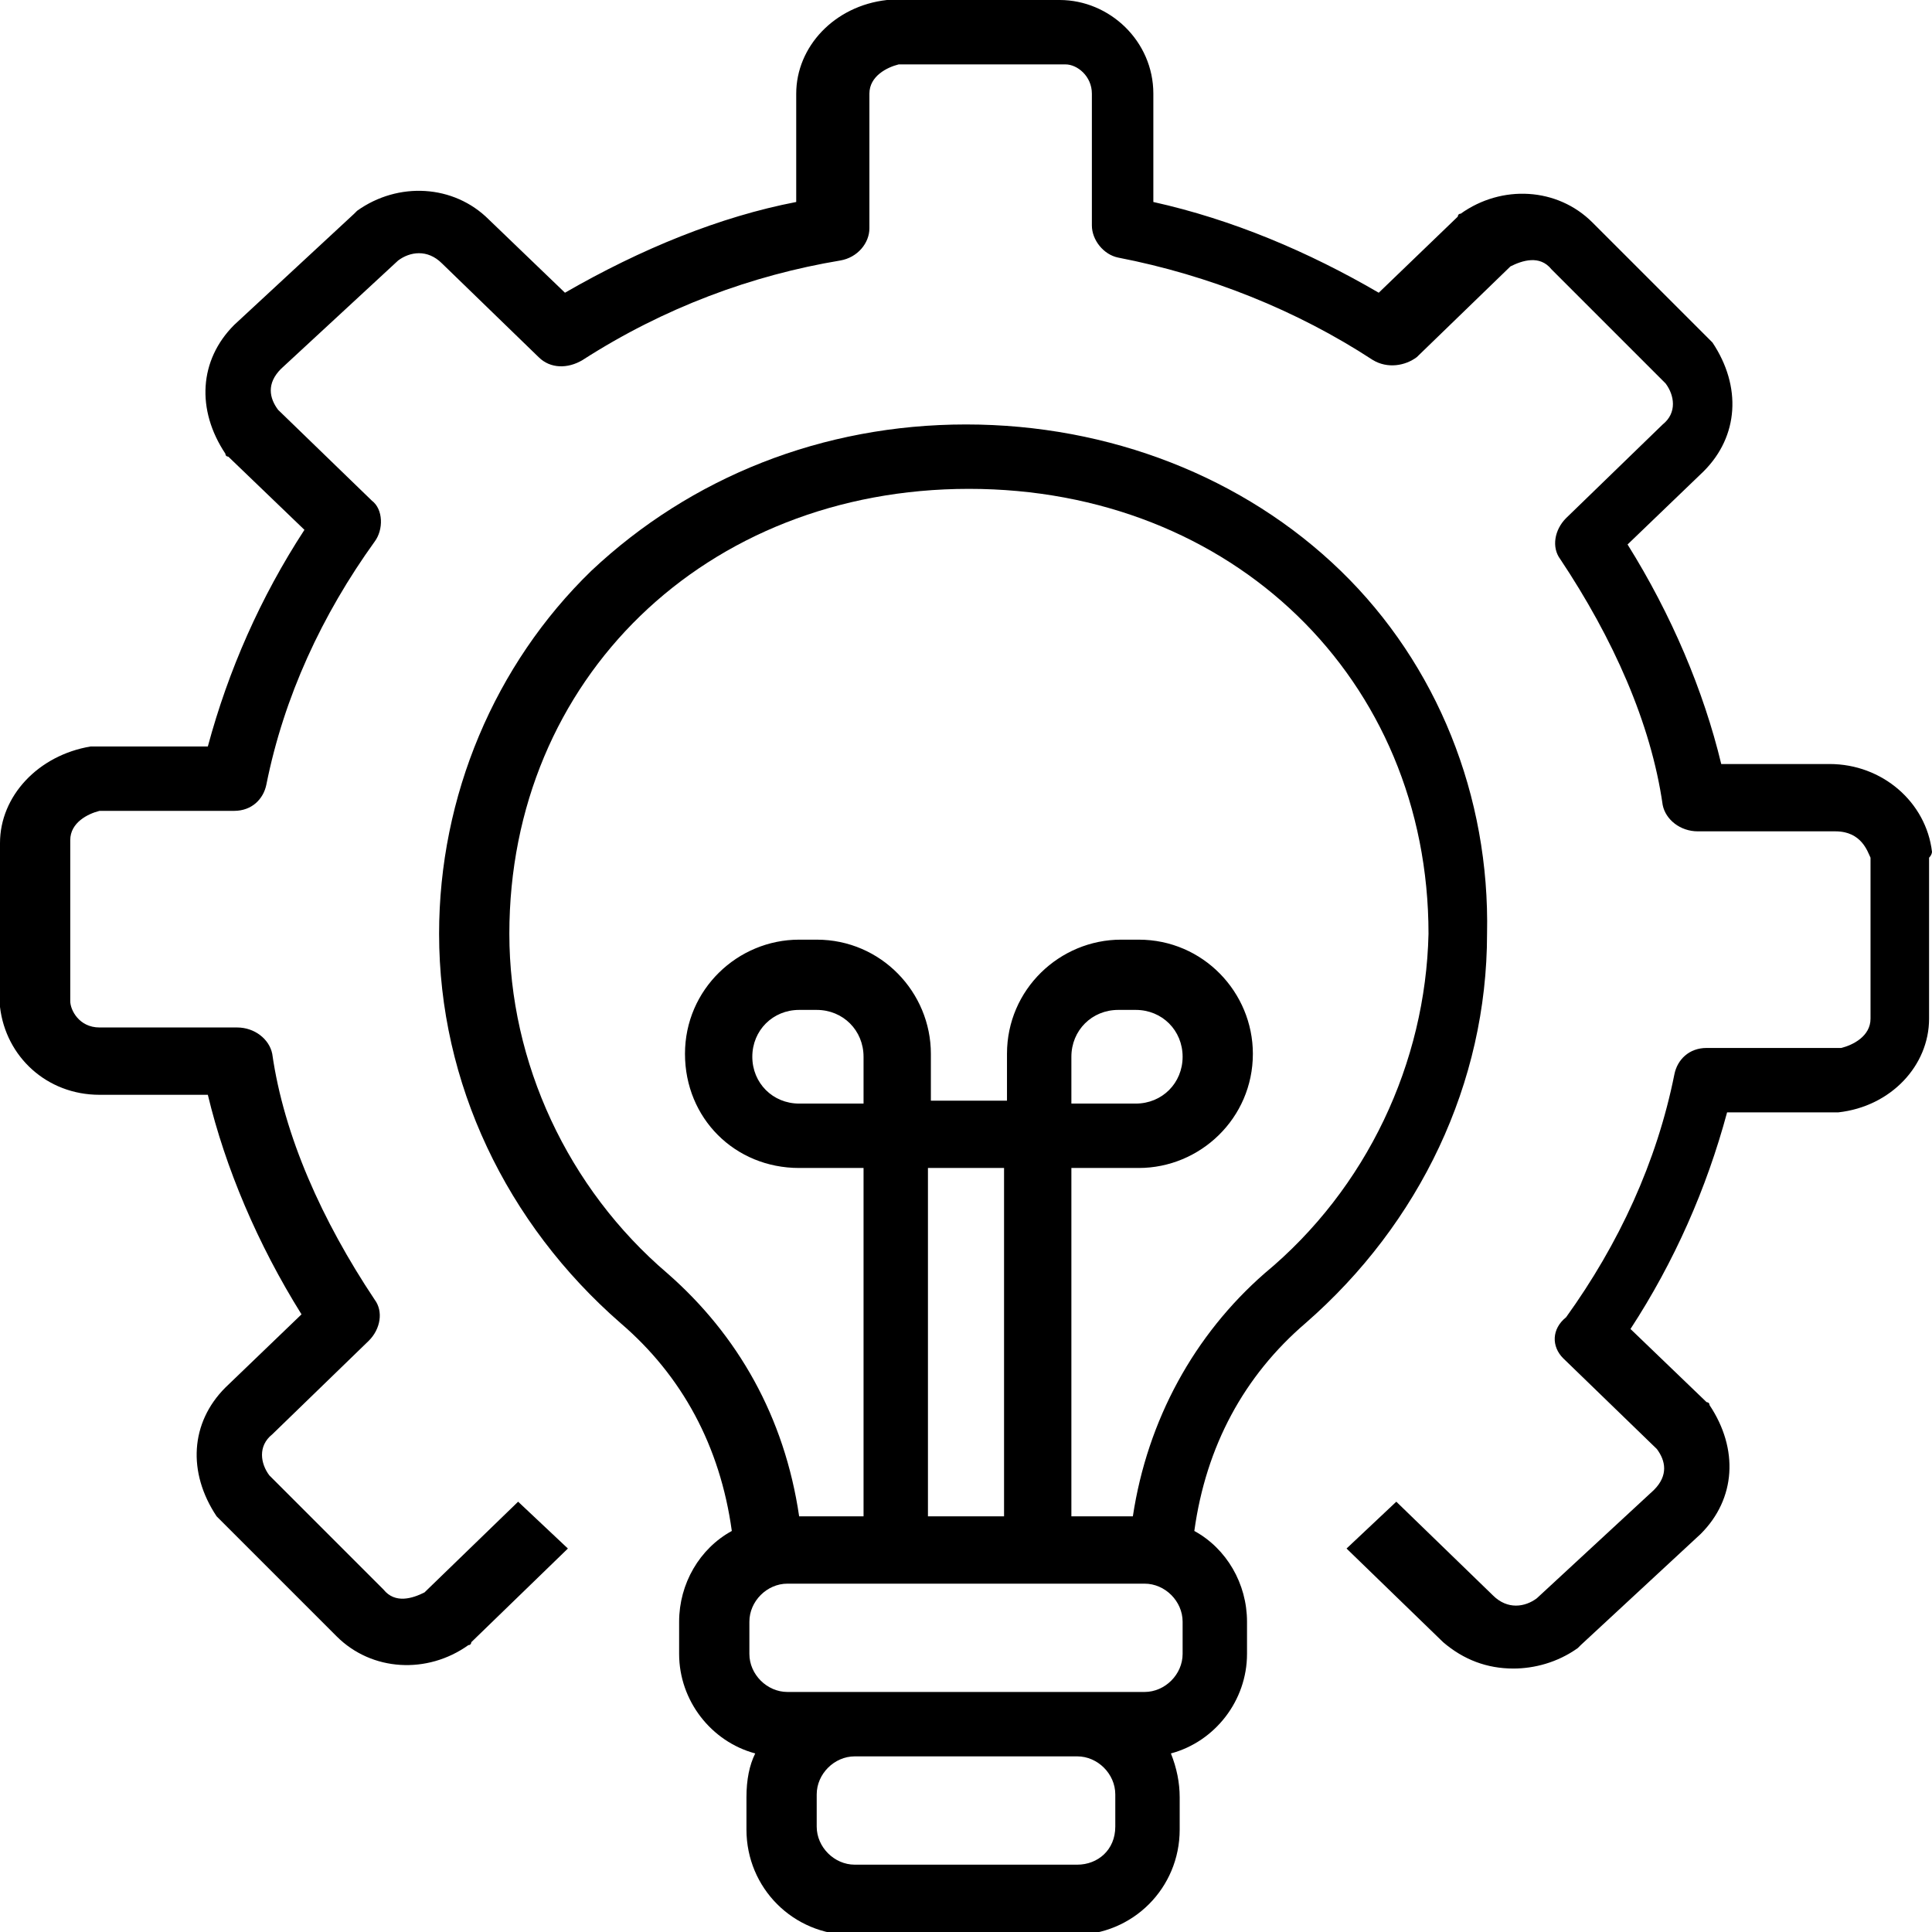 <?xml version="1.0" encoding="UTF-8"?>
<svg xmlns="http://www.w3.org/2000/svg" xmlns:xlink="http://www.w3.org/1999/xlink" version="1.1" id="Layer_1" x="0px" y="0px" viewBox="0 0 66 66" style="enable-background:new 0 0 66 66;" xml:space="preserve">
<g>
	<path d="M45.8,19.5c-3.3-3.2-7.9-5-12.8-5c-4.9,0-9.4,1.8-12.8,5c-3.3,3.2-5.2,7.7-5.2,12.4c0,5.1,2.3,9.9,6.2,13.3   c2.1,1.8,3.4,4.2,3.8,7.1c-1.1,0.6-1.8,1.8-1.8,3.1v1.1c0,1.6,1.1,3,2.6,3.4c-0.2,0.4-0.3,0.9-0.3,1.5v1.1c0,2,1.6,3.6,3.6,3.6h7.6   c2,0,3.6-1.6,3.6-3.6v-1.1c0-0.5-0.1-1-0.3-1.5c1.5-0.4,2.6-1.8,2.6-3.4v-1.1c0-1.3-0.7-2.5-1.8-3.1c0.4-2.9,1.7-5.3,3.8-7.1   c3.9-3.4,6.2-8.2,6.2-13.3C50.9,27.2,49.1,22.7,45.8,19.5z M36.8,63.7h-7.6c-0.7,0-1.3-0.6-1.3-1.3v-1.1c0-0.7,0.6-1.3,1.3-1.3h7.6   c0.7,0,1.3,0.6,1.3,1.3v1.1h0C38.1,63.2,37.5,63.7,36.8,63.7z M40.4,56.5c0,0.7-0.6,1.3-1.3,1.3h-2.3h-7.6h-2.3   c-0.7,0-1.3-0.6-1.3-1.3v-1.1c0-0.7,0.6-1.3,1.3-1.3h12.2c0.7,0,1.3,0.6,1.3,1.3V56.5z M29.5,37.7h-2.2c-0.9,0-1.6-0.7-1.6-1.6   c0-0.9,0.7-1.6,1.6-1.6h0.6c0.9,0,1.6,0.7,1.6,1.6V37.7z M31.7,51.8V39.9h2.6v11.9H31.7z M43.2,43.5c-2.4,2.1-4,5-4.5,8.3h-2.1   V39.9h2.3c2.1,0,3.9-1.7,3.9-3.9c0-2.1-1.7-3.9-3.9-3.9h-0.6c-2.1,0-3.9,1.7-3.9,3.9v1.6h-2.6v-1.6c0-2.1-1.7-3.9-3.9-3.9h-0.6   c-2.1,0-3.9,1.7-3.9,3.9s1.7,3.9,3.9,3.9h2.2v11.9h-2.2c-0.5-3.4-2.1-6.2-4.5-8.3c-3.4-2.9-5.4-7.2-5.4-11.6   c0-8.7,6.7-15.2,15.7-15.2s15.7,6.5,15.7,15.2C48.7,36.3,46.7,40.6,43.2,43.5z M36.6,37.7v-1.6c0-0.9,0.7-1.6,1.6-1.6h0.6   c0.9,0,1.6,0.7,1.6,1.6s-0.7,1.6-1.6,1.6H36.6z"></path>
	<path d="M66,29.1c-0.2-1.7-1.7-3-3.5-3h-3.7c-0.6-2.5-1.7-5.1-3.2-7.5l2.6-2.5c1.2-1.2,1.3-2.9,0.3-4.4c0,0-0.1-0.1-0.1-0.1l-4-4   c0,0,0,0,0,0c-1.2-1.2-3.1-1.3-4.5-0.3c-0.1,0-0.1,0.1-0.1,0.1L47.1,10c-2.4-1.4-5-2.5-7.7-3.1V3.2c0-1.8-1.5-3.2-3.2-3.2h-5.8   c0,0-0.1,0-0.1,0c-1.8,0.2-3.1,1.6-3.1,3.2v3.7c-2.6,0.5-5.3,1.6-7.9,3.1l-2.6-2.5c-1.2-1.2-3.1-1.3-4.5-0.3c0,0-0.1,0.1-0.1,0.1   l-4.1,3.8c0,0,0,0,0,0c-1.2,1.2-1.3,2.9-0.3,4.4c0,0.1,0.1,0.1,0.1,0.1l2.6,2.5c-1.5,2.3-2.6,4.8-3.3,7.4H3.2c0,0-0.1,0-0.1,0   C1.3,25.8,0,27.2,0,28.8v5.5c0,0,0,0.1,0,0.1c0.2,1.7,1.6,3,3.4,3h3.7c0.6,2.5,1.7,5.1,3.2,7.5l-2.6,2.5c-1.2,1.2-1.3,2.9-0.3,4.4   c0,0,0.1,0.1,0.1,0.1l4,4c0,0,0,0,0,0c1.2,1.2,3.1,1.3,4.5,0.3c0.1,0,0.1-0.1,0.1-0.1l3.3-3.2l-1.7-1.6l-3.2,3.1   c-0.4,0.2-1,0.4-1.4-0.1l-3.9-3.9c-0.3-0.4-0.4-1,0.1-1.4l3.3-3.2c0.4-0.4,0.5-1,0.2-1.4c-1.8-2.7-3.1-5.6-3.5-8.4   c-0.1-0.5-0.6-0.9-1.2-0.9H3.4c-0.7,0-1-0.6-1-0.9v-5.5c0-0.6,0.6-0.9,1-1h4.6c0.6,0,1-0.4,1.1-0.9c0.6-3,1.9-5.8,3.7-8.3   c0.3-0.4,0.3-1.1-0.1-1.4l-3.2-3.1c-0.3-0.4-0.4-0.9,0.1-1.4l4-3.7c0.4-0.3,1-0.4,1.5,0.1l3.3,3.2c0.4,0.4,1,0.4,1.5,0.1   c2.8-1.8,5.8-2.9,8.8-3.4c0.6-0.1,1-0.6,1-1.1V3.2c0-0.6,0.6-0.9,1-1h5.7c0.4,0,0.9,0.4,0.9,1v4.5c0,0.5,0.4,1,0.9,1.1   c3.1,0.6,6.1,1.8,8.7,3.5c0.5,0.3,1.1,0.2,1.5-0.1l3.2-3.1c0.4-0.2,1-0.4,1.4,0.1l3.9,3.9c0.3,0.4,0.4,1-0.1,1.4l-3.3,3.2   c-0.4,0.4-0.5,1-0.2,1.4c1.8,2.7,3.1,5.6,3.5,8.4c0.1,0.5,0.6,0.9,1.2,0.9h4.7c0.9,0,1.1,0.7,1.2,0.9v5.5c0,0.6-0.6,0.9-1,1h-4.6   c-0.6,0-1,0.4-1.1,0.9c-0.6,3-1.9,5.8-3.7,8.3C53,45.4,53,46,53.4,46.4l3.2,3.1c0.3,0.4,0.4,0.9-0.1,1.4l-4,3.7   c-0.4,0.3-1,0.4-1.5-0.1l-3.3-3.2l-1.7,1.6l3.3,3.2c0.7,0.6,1.5,0.9,2.4,0.9c0.7,0,1.5-0.2,2.2-0.7c0,0,0.1-0.1,0.1-0.1l4.1-3.8   c0,0,0,0,0,0c1.2-1.2,1.3-2.9,0.3-4.4c0-0.1-0.1-0.1-0.1-0.1l-2.6-2.5c1.5-2.3,2.6-4.8,3.3-7.4h3.7c0,0,0.1,0,0.1,0   c1.8-0.2,3.1-1.6,3.1-3.2v-5.5C66,29.2,66,29.1,66,29.1z"></path>
</g>
</svg>
